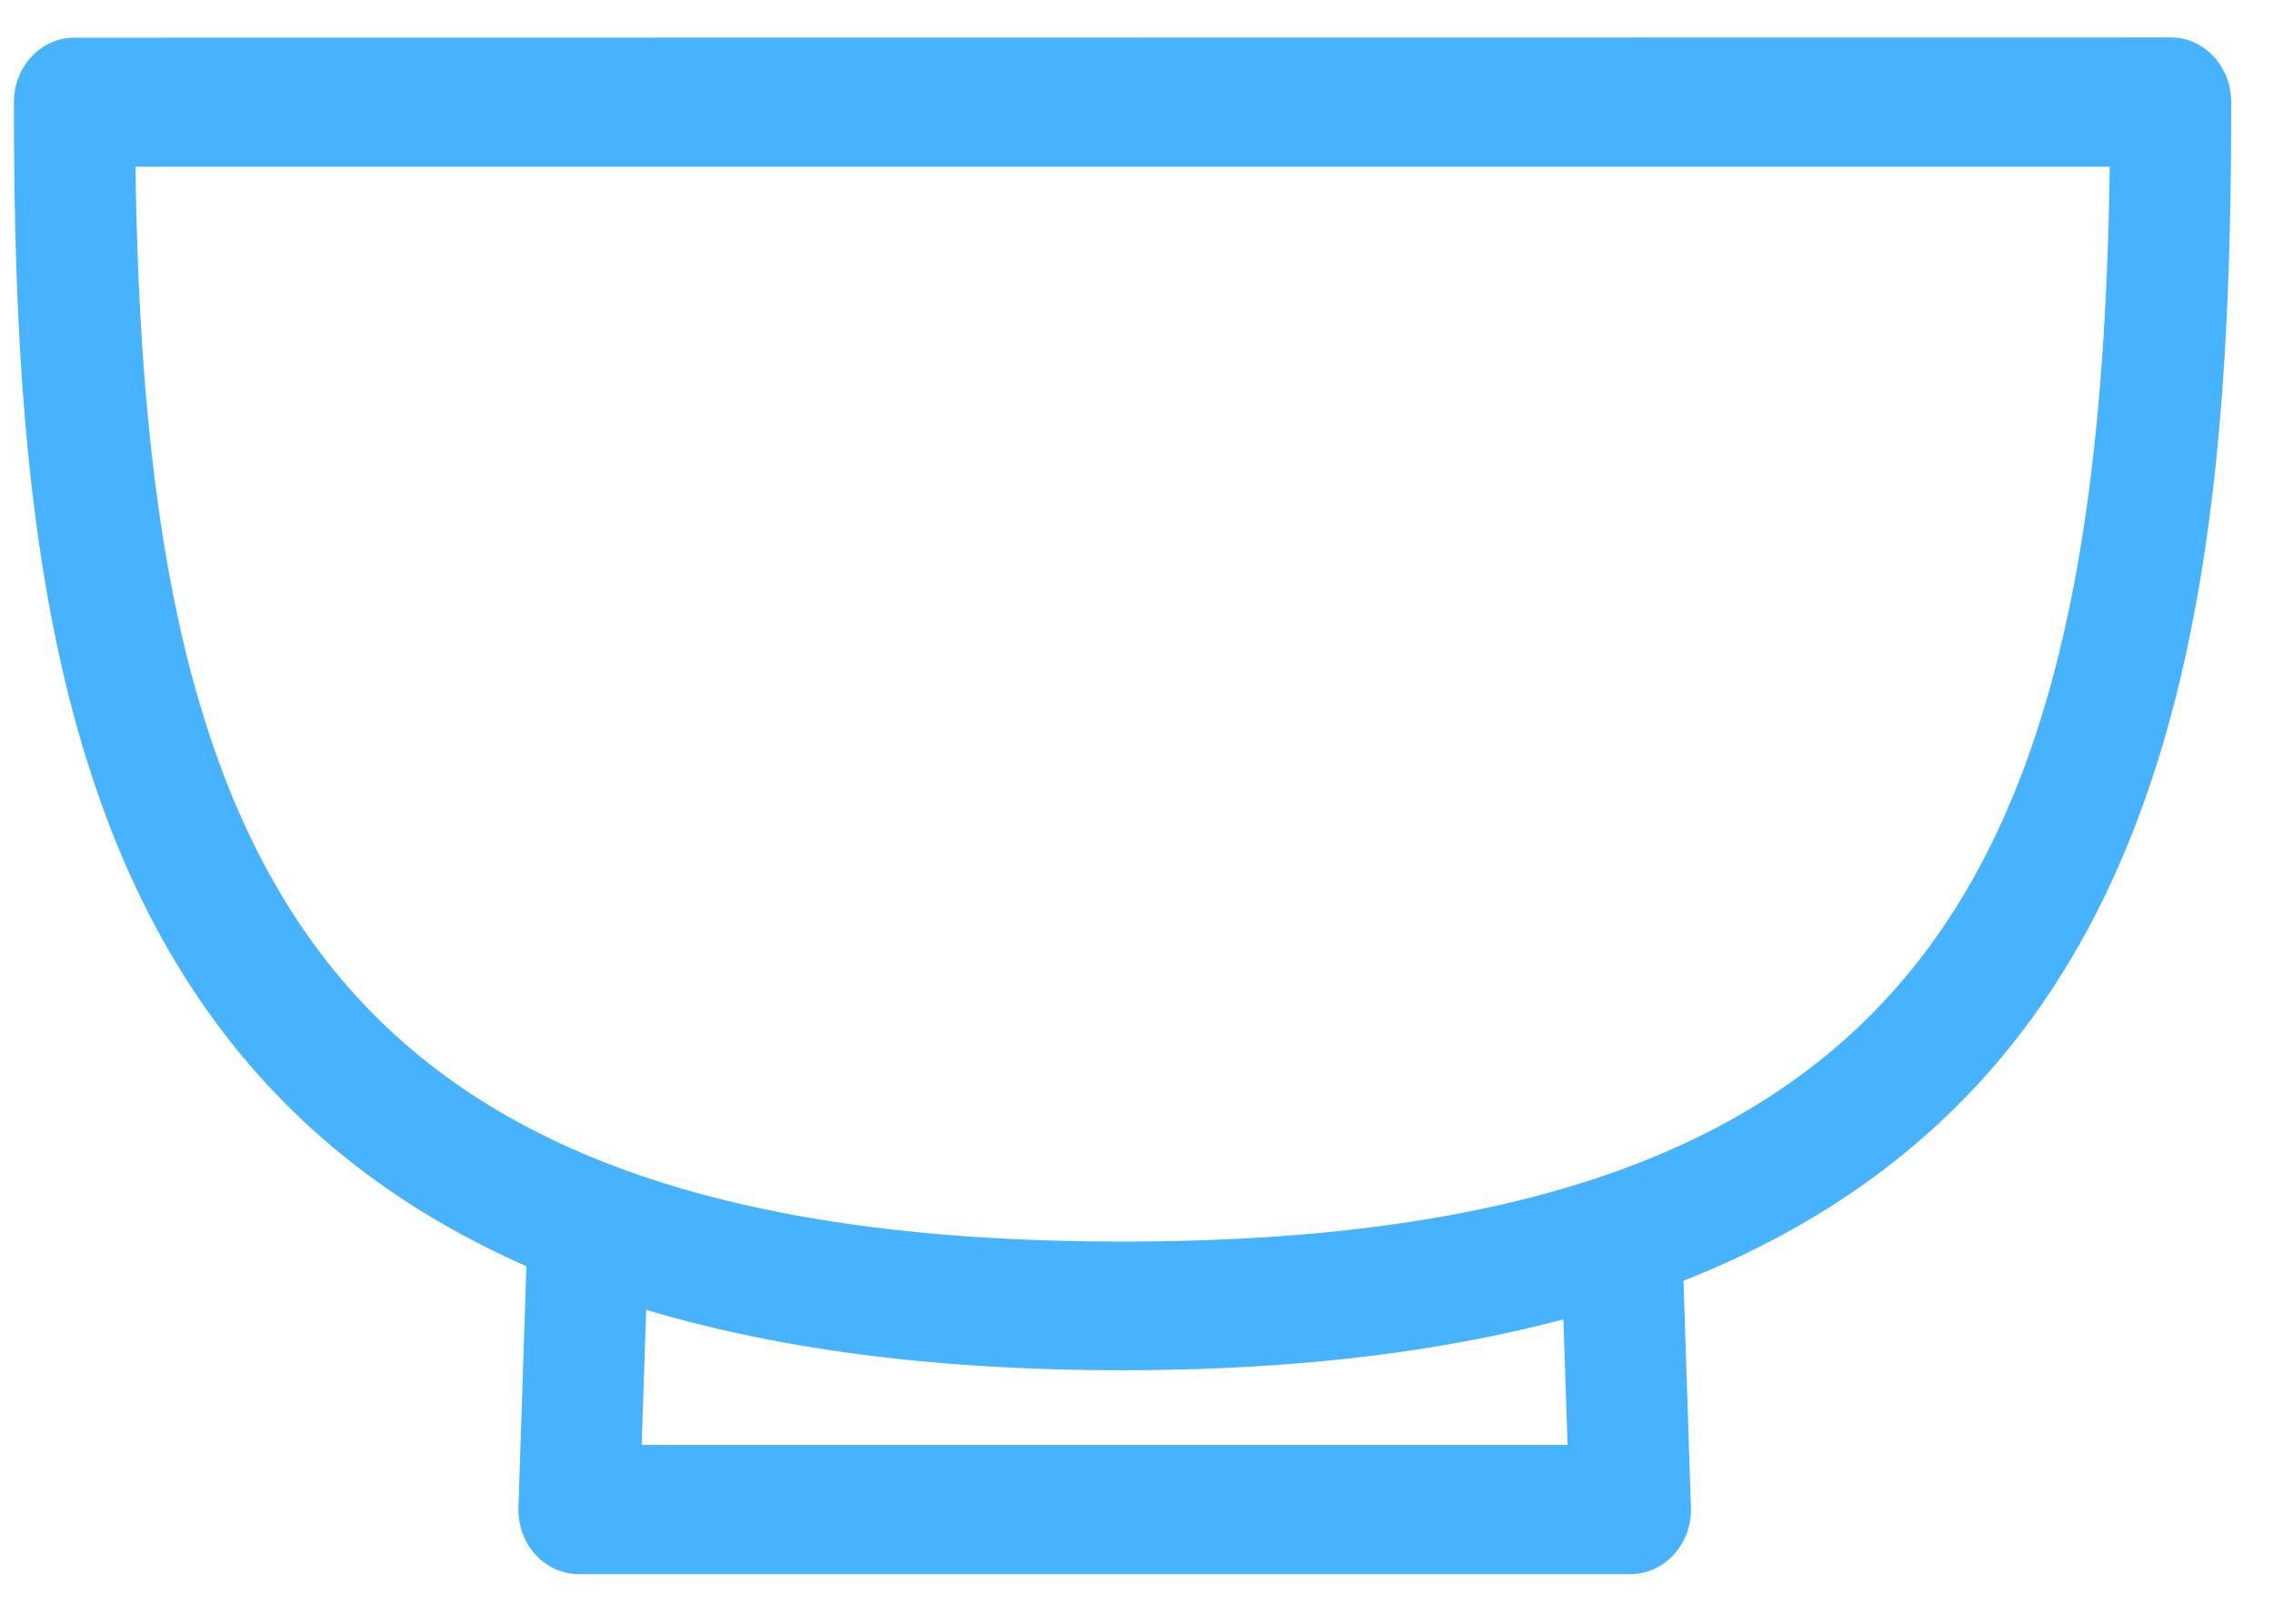 <?xml version="1.0" standalone="no"?><!DOCTYPE svg PUBLIC "-//W3C//DTD SVG 1.1//EN" "http://www.w3.org/Graphics/SVG/1.1/DTD/svg11.dtd"><svg t="1730792681036" class="icon" viewBox="0 0 1433 1024" version="1.1" xmlns="http://www.w3.org/2000/svg" p-id="28175" xmlns:xlink="http://www.w3.org/1999/xlink" width="55.977" height="40"><path d="M1406.648 64.307c0-22.487-17.121-40.714-38.093-40.714L46.899 23.757c-21.176 0-38.134 18.268-38.134 40.755 0 305.316 30.802 604.774 323.092 733.676l-4.997 152.125c-0.328 10.977 3.523 21.791 10.65 29.573a36.987 36.987 0 0 0 27.484 12.411h662.897a36.987 36.987 0 0 0 27.443-12.411c7.209-7.987 11.059-18.596 10.691-29.573l-4.669-142.95c312.607-123.412 345.293-430.285 345.293-743.014zM988.283 910.868H404.521l2.867-85.197c82.248 24.617 181.043 38.093 300.237 38.093 108.79 0 200.376-11.51 277.996-32.072l2.662 79.176z m-280.617-128.205c-507.986 0-616.243-237.65-622.264-677.56h1244.652c-5.98 439.706-114.401 677.56-622.387 677.56z" fill="#47B3FF" p-id="28176"></path></svg>